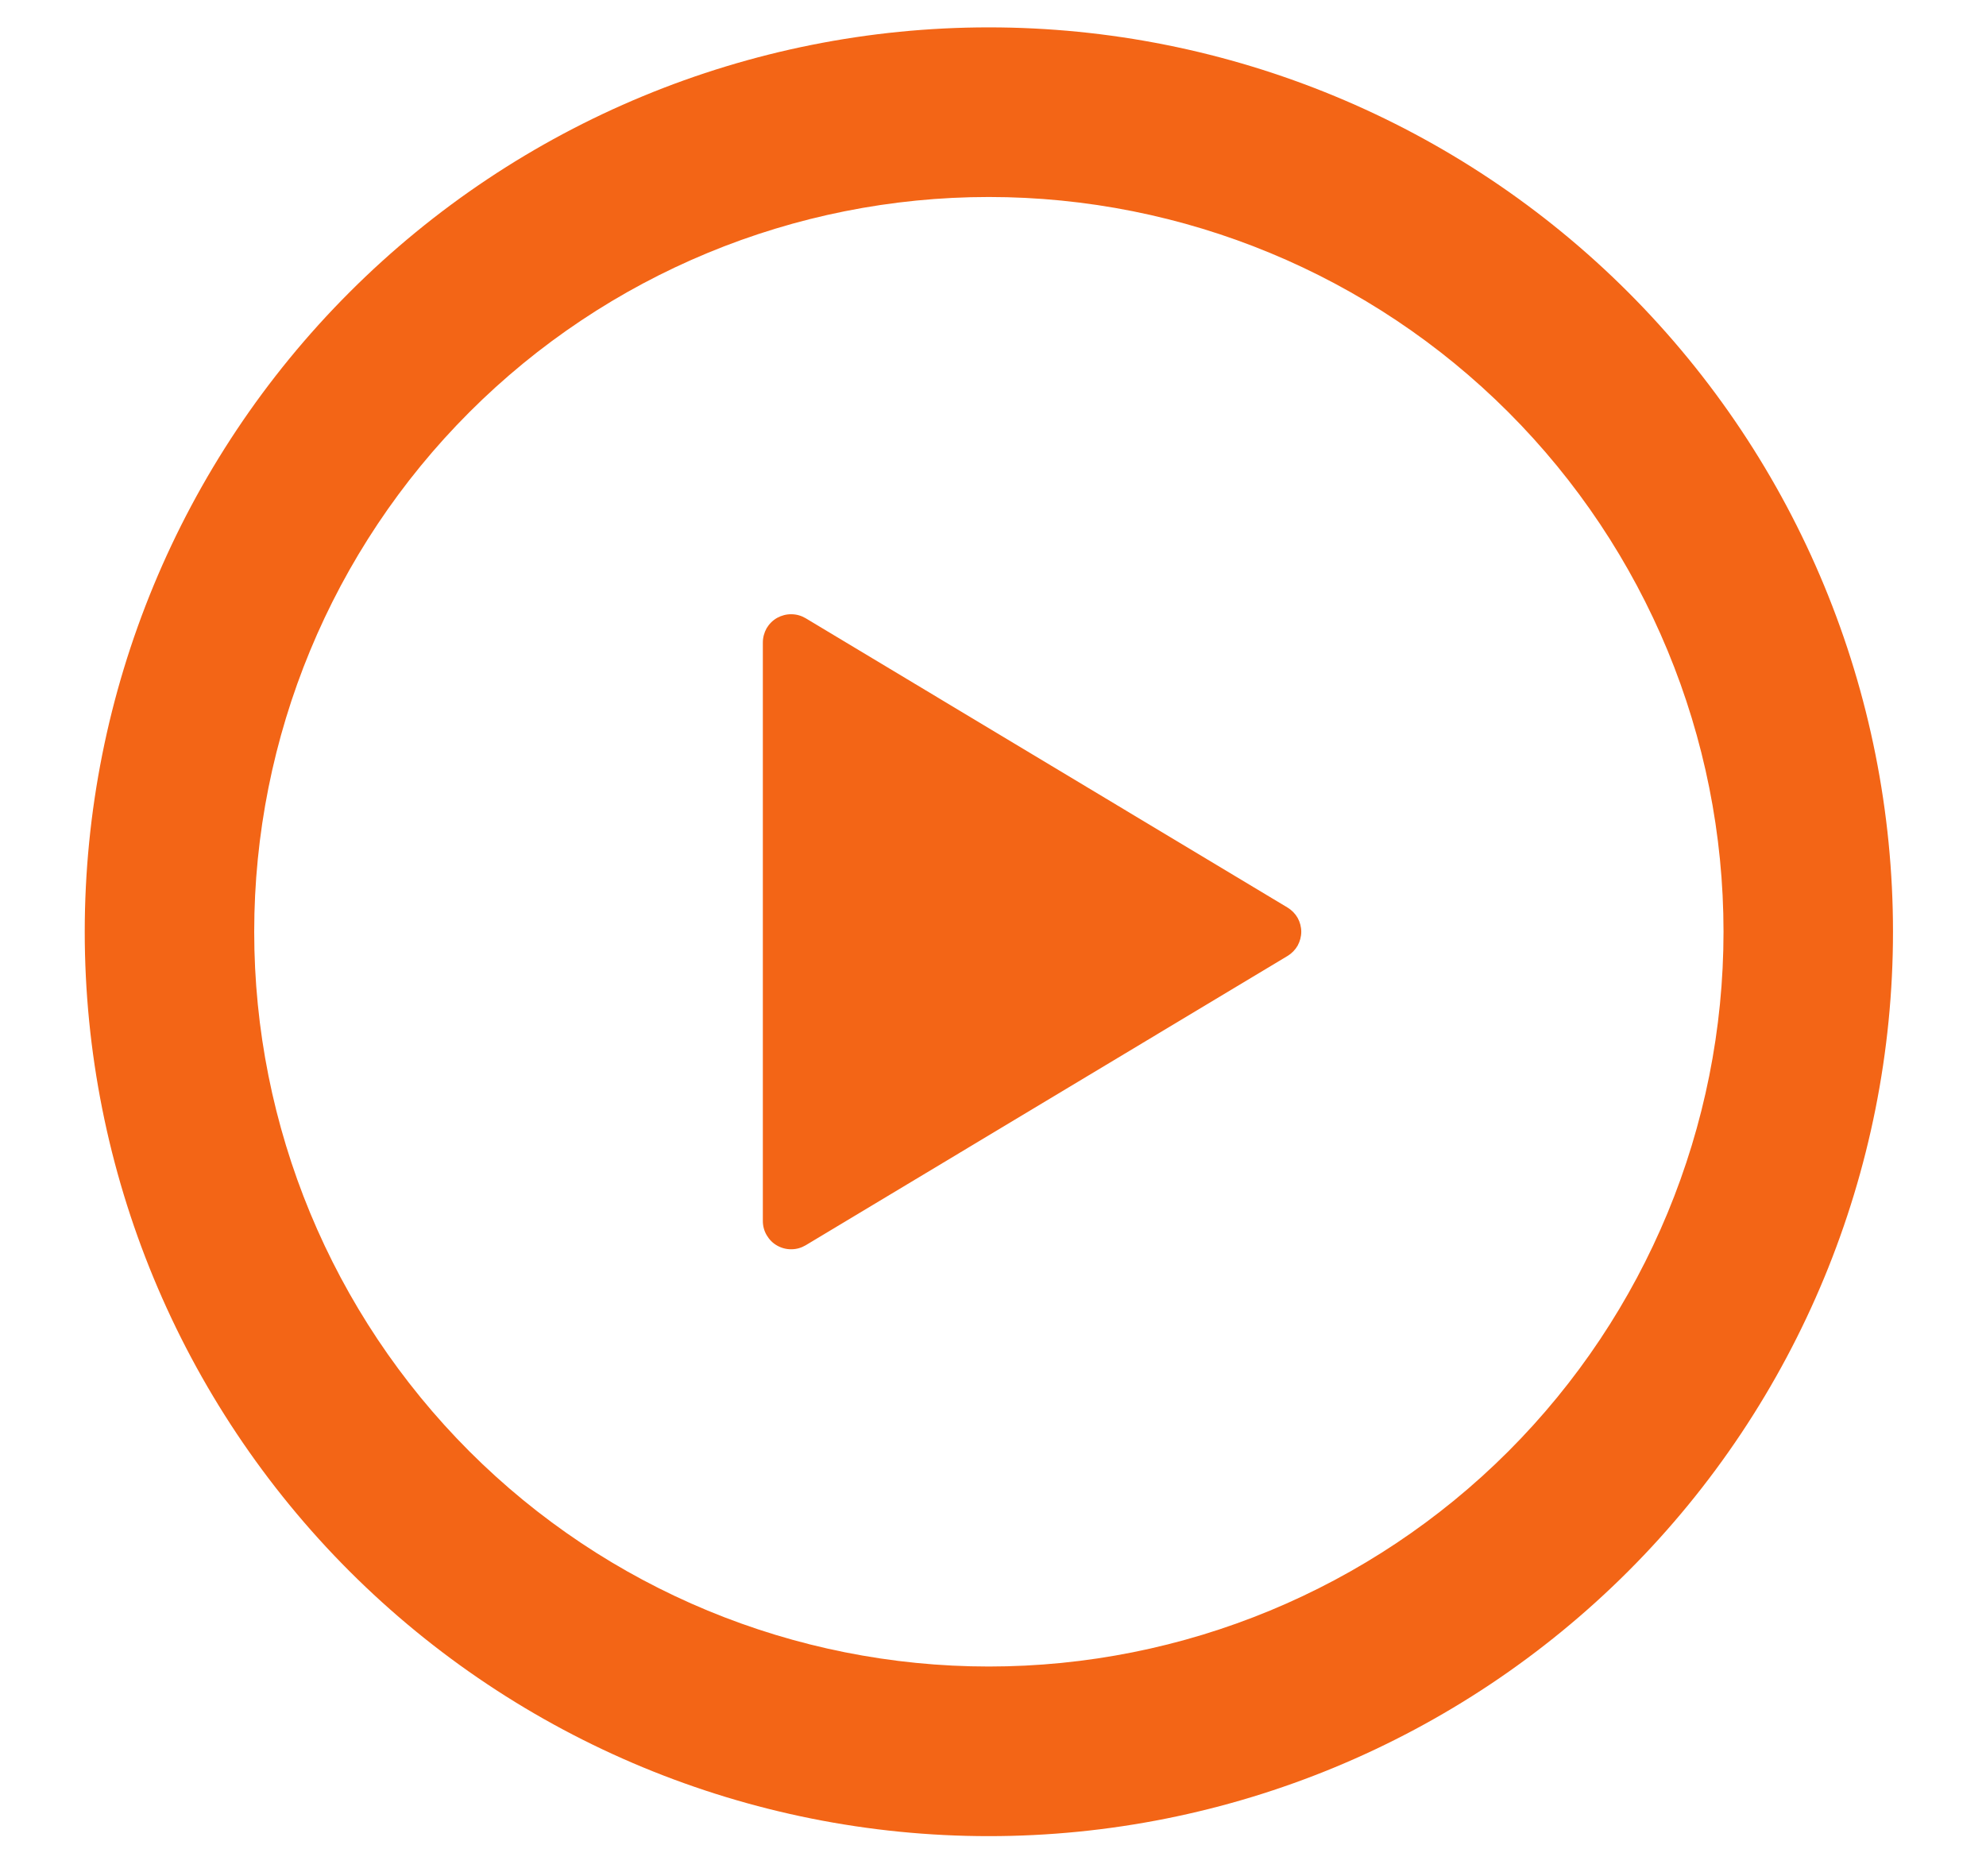 <svg width="18" height="17" viewBox="0 0 18 17" fill="none" xmlns="http://www.w3.org/2000/svg">
<path d="M8.962 0.248C11.136 0.248 13.22 1.111 14.757 2.648C16.294 4.185 17.157 6.27 17.157 8.443C17.157 10.616 16.294 12.701 14.757 14.238C13.22 15.774 11.136 16.638 8.962 16.638C6.789 16.638 4.705 15.774 3.168 14.238C1.631 12.701 0.768 10.616 0.768 8.443C0.768 6.27 1.631 4.185 3.168 2.648C4.705 1.111 6.789 0.248 8.962 0.248ZM2.304 8.443C2.304 10.209 3.006 11.902 4.254 13.151C5.503 14.4 7.197 15.101 8.962 15.101C10.728 15.101 12.422 14.4 13.671 13.151C14.919 11.902 15.621 10.209 15.621 8.443C15.621 6.677 14.919 4.983 13.671 3.735C12.422 2.486 10.728 1.785 8.962 1.785C7.197 1.785 5.503 2.486 4.254 3.735C3.006 4.983 2.304 6.677 2.304 8.443ZM7.302 5.602L11.67 8.224C11.708 8.247 11.739 8.279 11.761 8.317C11.782 8.355 11.794 8.399 11.794 8.443C11.794 8.487 11.782 8.53 11.761 8.569C11.739 8.607 11.708 8.639 11.67 8.662L7.302 11.284C7.263 11.307 7.219 11.32 7.173 11.32C7.128 11.321 7.083 11.309 7.044 11.287C7.004 11.265 6.972 11.232 6.949 11.193C6.926 11.154 6.914 11.11 6.914 11.064V5.823C6.914 5.777 6.926 5.733 6.948 5.693C6.971 5.654 7.004 5.621 7.043 5.599C7.083 5.577 7.128 5.565 7.173 5.566C7.219 5.566 7.263 5.579 7.302 5.602Z" fill="#F36516"/>
</svg>
